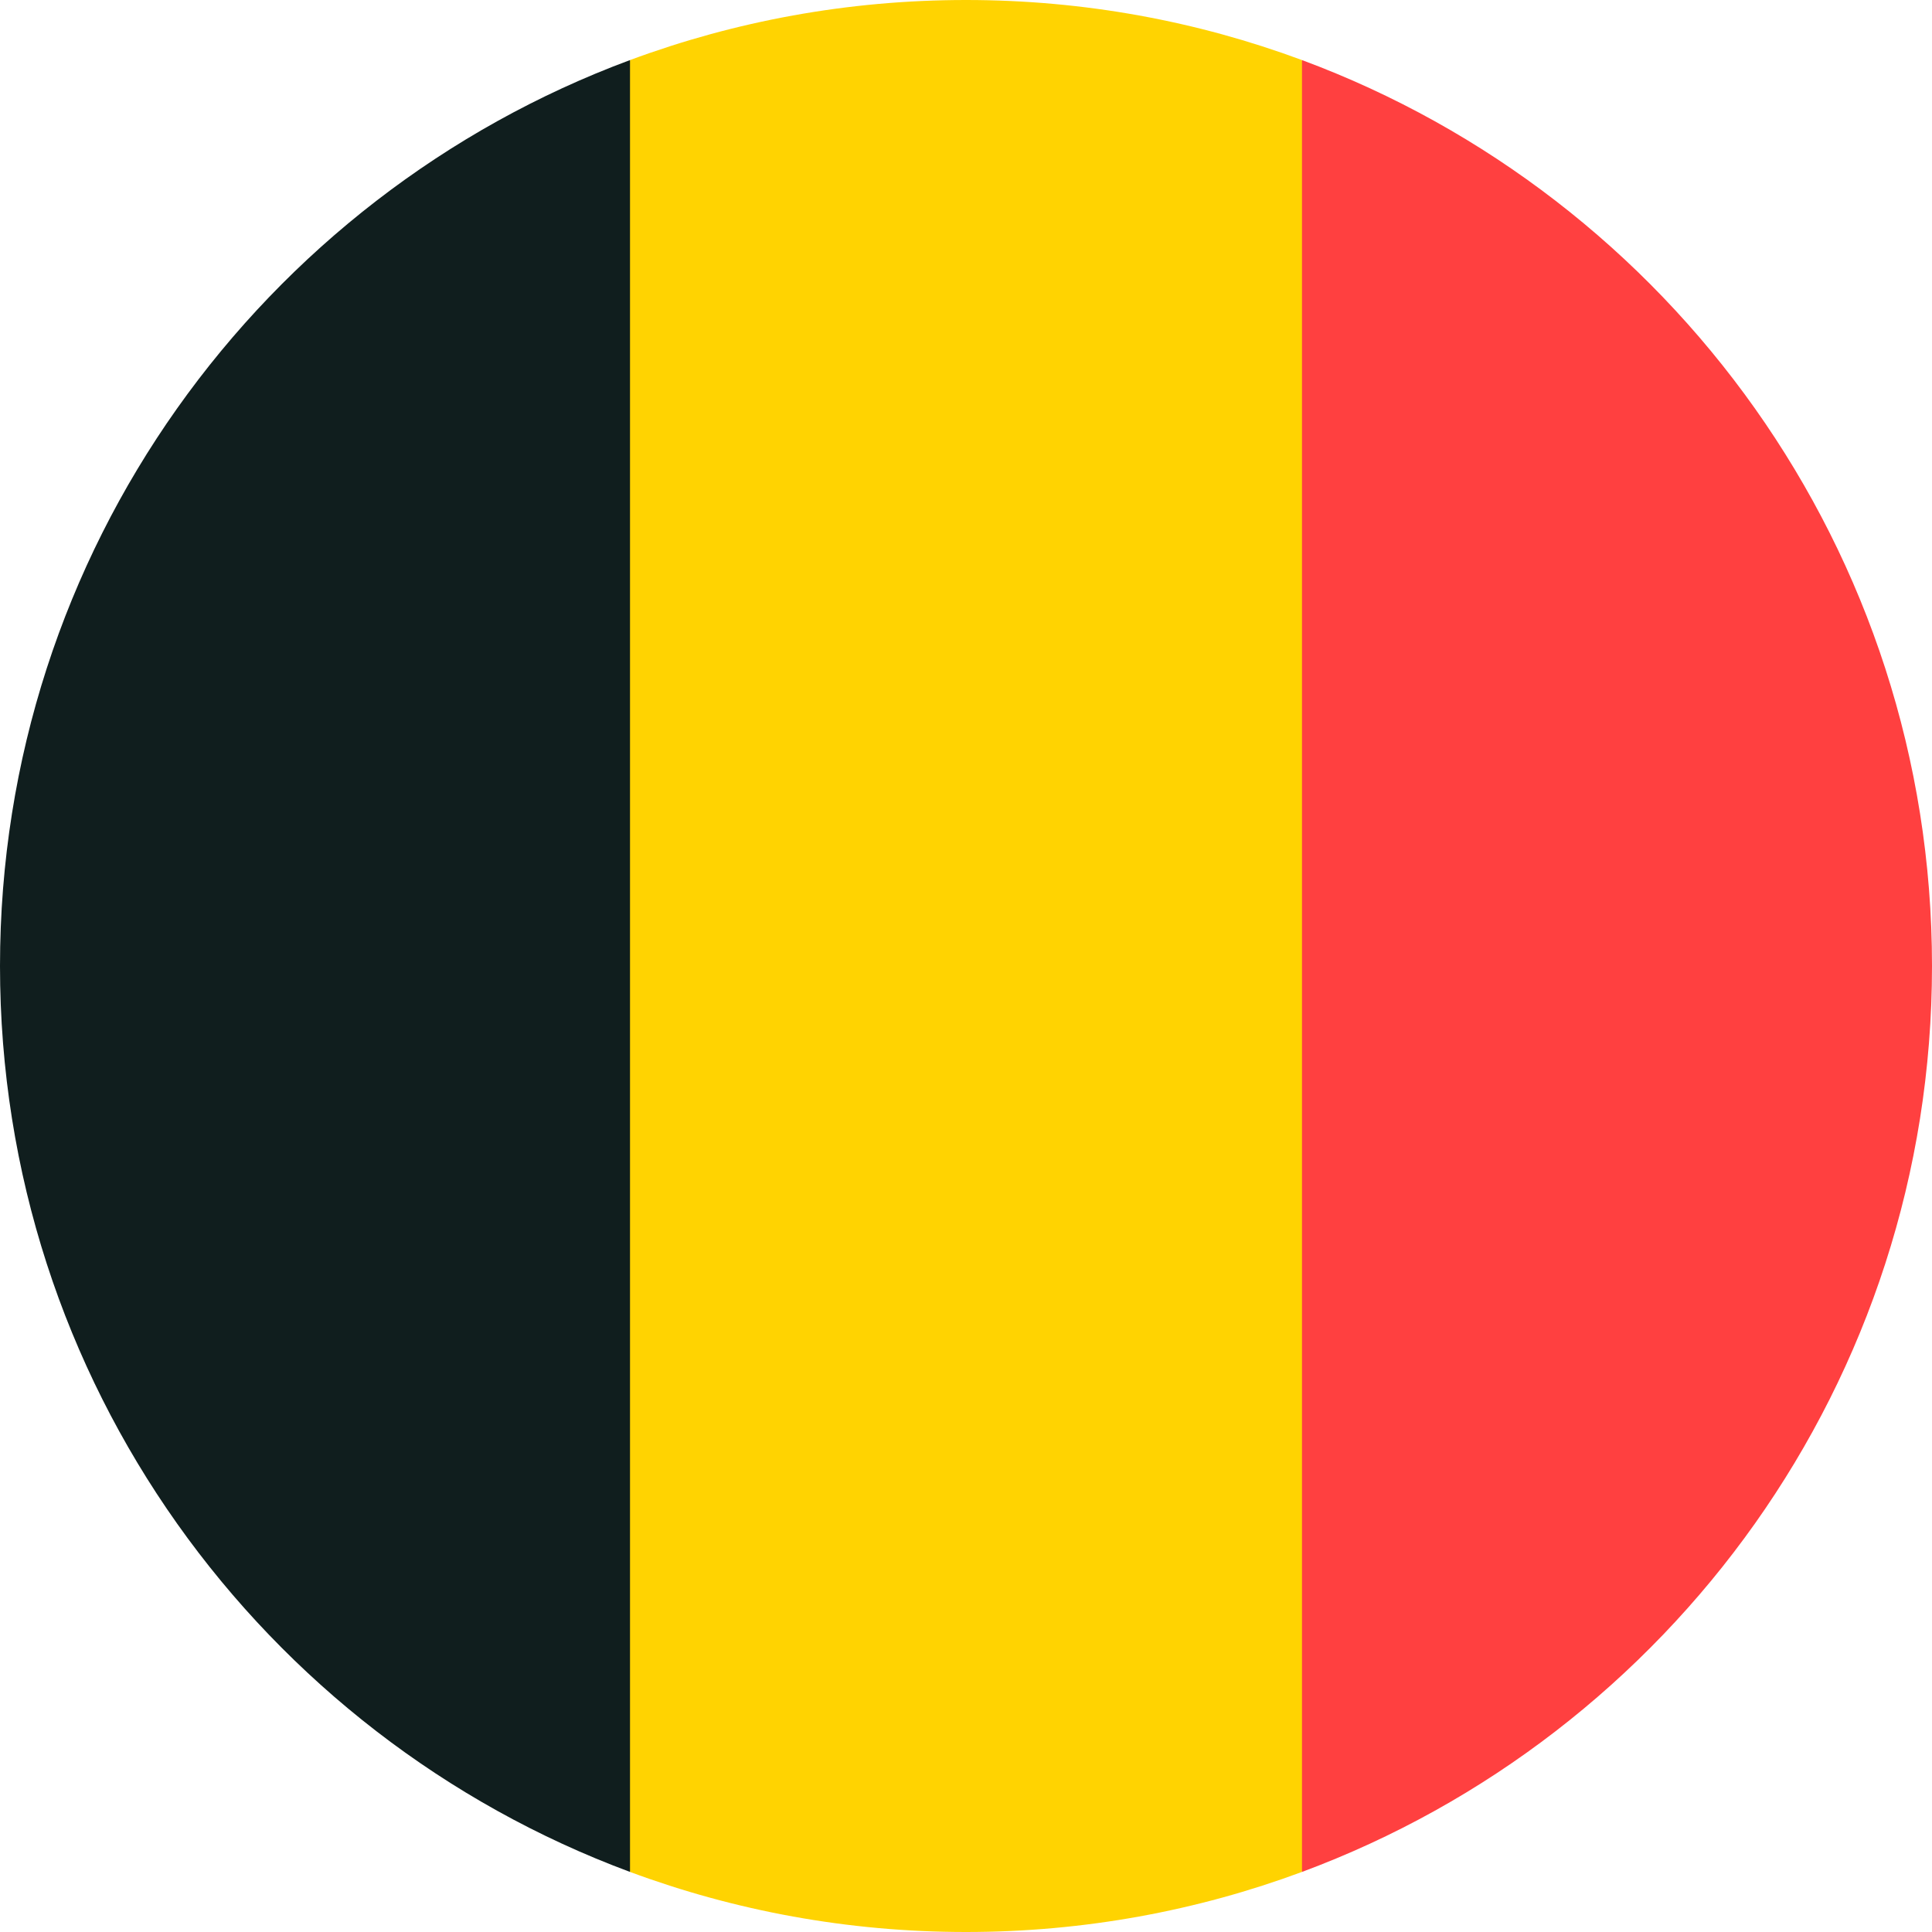 <?xml version="1.0" encoding="UTF-8"?>
<svg width="32px" height="32px" viewBox="0 0 32 32" version="1.1" xmlns="http://www.w3.org/2000/svg" xmlns:xlink="http://www.w3.org/1999/xlink">
    <!-- Generator: Sketch 51.2 (57519) - http://www.bohemiancoding.com/sketch -->
    <title>Flags/BE</title>
    <desc>Created with Sketch.</desc>
    <defs></defs>
    <g id="Flags/BE" stroke="none" stroke-width="1" fill="none" fill-rule="evenodd">
        <g id="belgium" fill-rule="nonzero">
            <path d="M21.565,0.995 C19.832,0.352 17.957,0 16,0 C14.043,0 12.168,0.352 10.435,0.995 L9.043,16 L10.435,31.005 C12.168,31.648 14.043,32 16,32 C17.957,32 19.832,31.648 21.565,31.005 L22.956,16 L21.565,0.995 Z" id="Shape" fill="#FFD301"></path>
            <path d="M32,16 C32,9.121 27.658,3.256 21.565,0.995 L21.565,31.005 C27.658,28.744 32,22.88 32,16 Z" id="Shape" fill="#FF4040"></path>
            <path d="M0,16 C0,22.88 4.342,28.744 10.435,31.005 L10.435,0.995 C4.342,3.256 0,9.121 0,16 Z" id="Shape" fill="#101E1E"></path>
        </g>
    </g>
</svg>